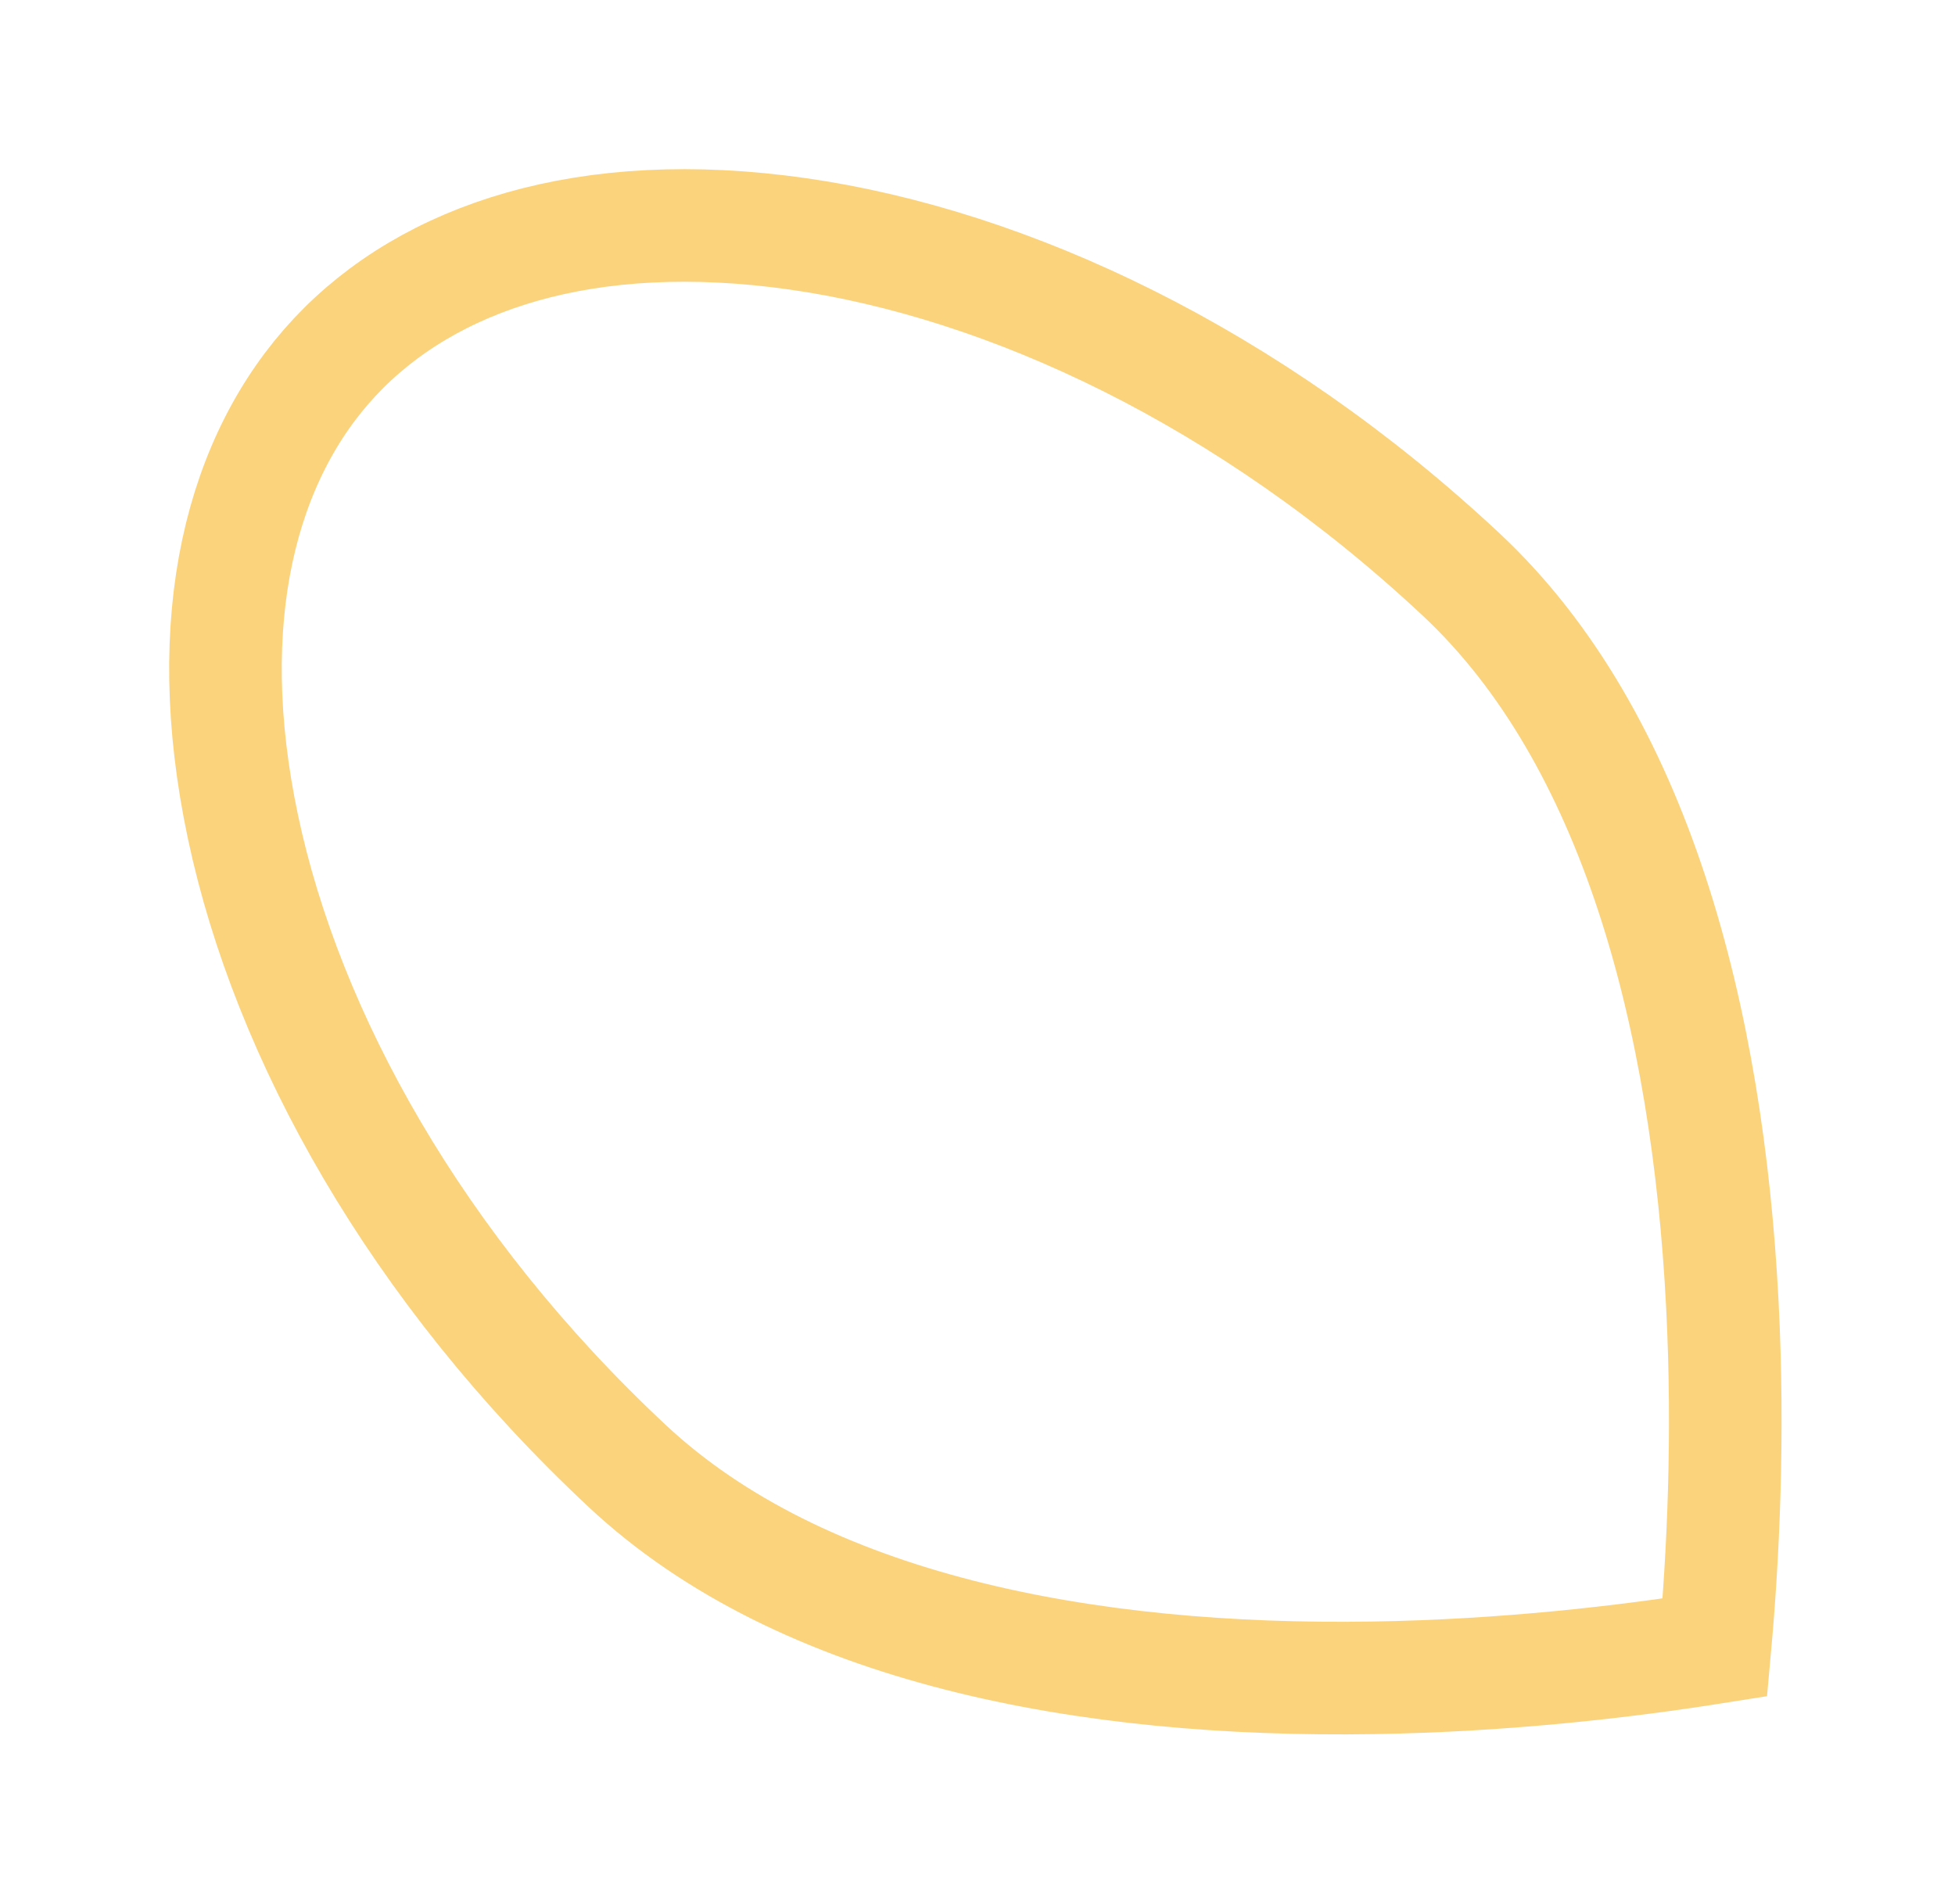 <?xml version="1.0" encoding="UTF-8"?> <svg xmlns="http://www.w3.org/2000/svg" width="191" height="186" viewBox="0 0 191 186" fill="none"> <path d="M61.276 143.238C78.373 159.227 106.219 164.375 134.147 163.935C147.06 163.732 158.821 162.352 167.544 160.968C168.342 152.171 168.931 140.345 168.27 127.446C166.84 99.552 159.84 72.113 142.743 56.124C122.054 36.777 98.514 25.793 77.957 22.852C57.313 19.899 41.85 25.118 32.719 34.882C23.588 44.647 19.415 60.424 23.743 80.824C28.053 101.138 40.588 123.891 61.276 143.238Z" stroke="#FBD37C" stroke-width="11"></path> </svg> 